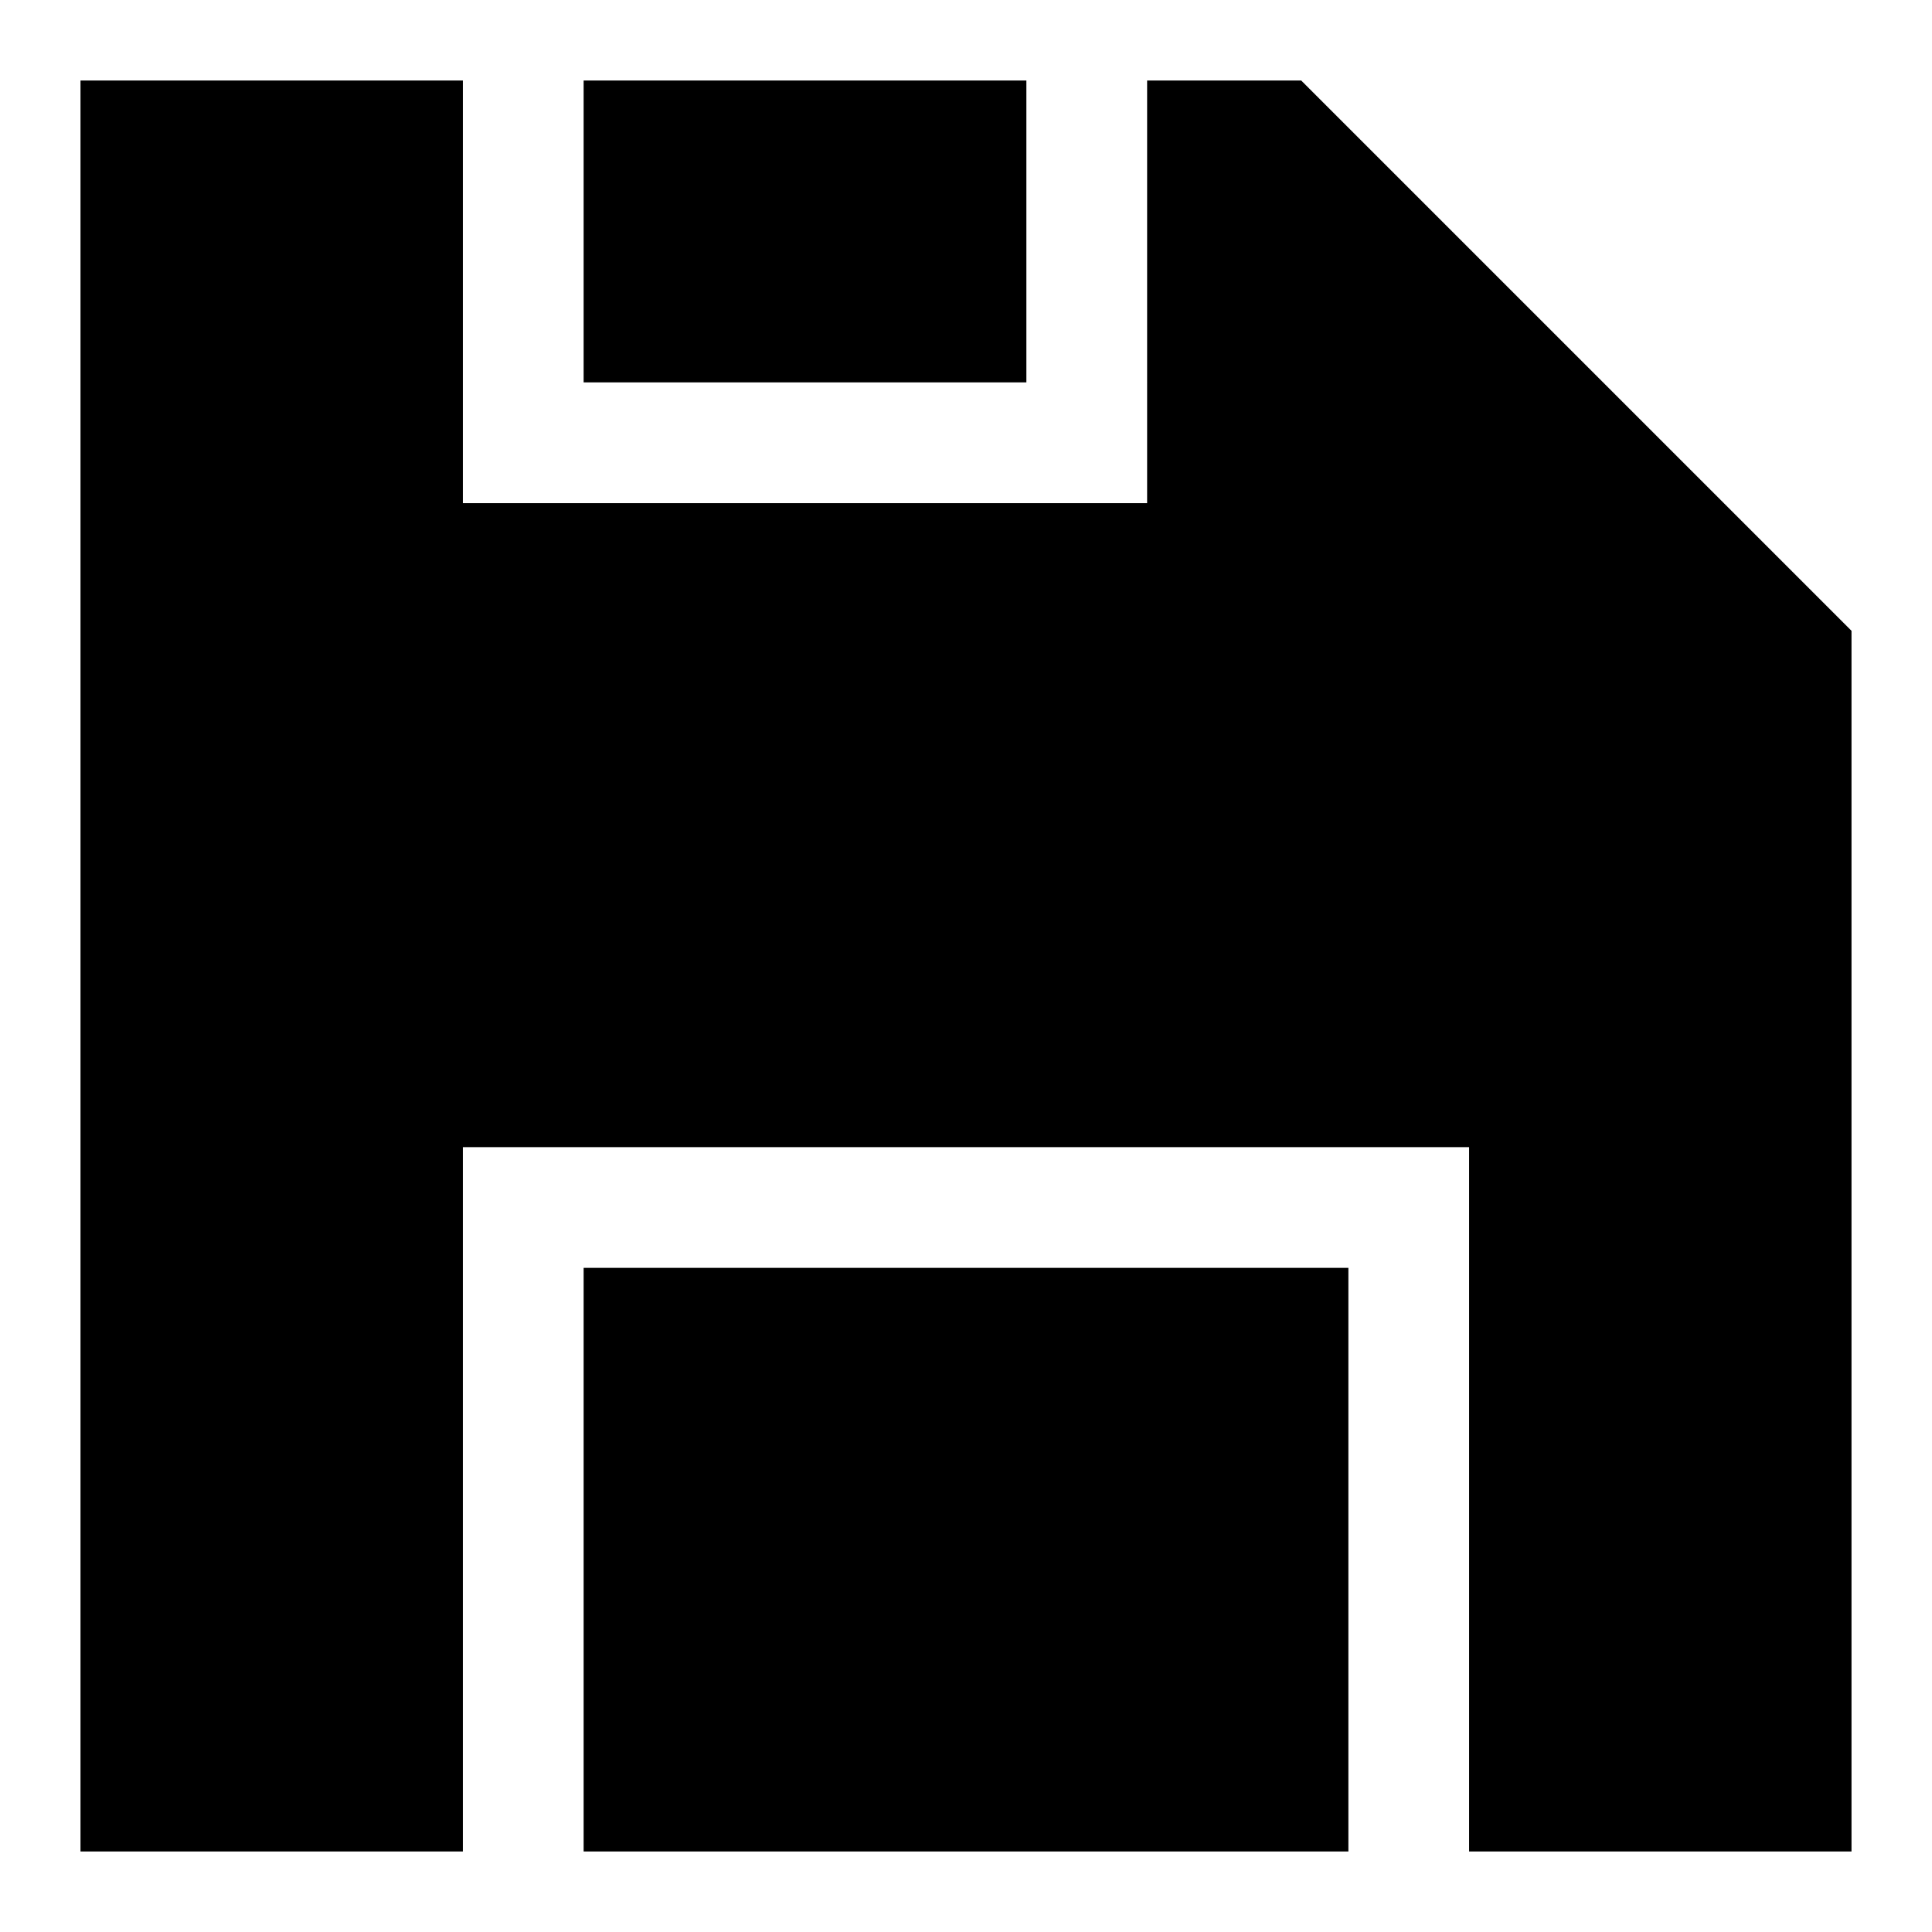 <svg xmlns="http://www.w3.org/2000/svg" fill="none" viewBox="0 0 24 24" id="Floppy-Disk--Streamline-Sharp">
  <desc>
    Floppy Disk Streamline Icon: https://streamlinehq.com
  </desc>
  <g id="floppy-disk--disk-floppy-electronics-device-disc-computer-storage">
    <path id="Subtract" fill="#000000" fill-rule="evenodd" d="M1 23V1h4.75v5.25h8.5V1h1.914L23 7.836V23l-4.75 0v-8.75h-0.75l-11 0h-0.75V15l0 8L1 23Zm6.25 0h9.5l0 -7.25 -9.5 0 0 7.25ZM7.25 4.75V1h5.5v3.75H7.25Z" clip-rule="evenodd" stroke-width="1"></path>
  </g>
</svg>